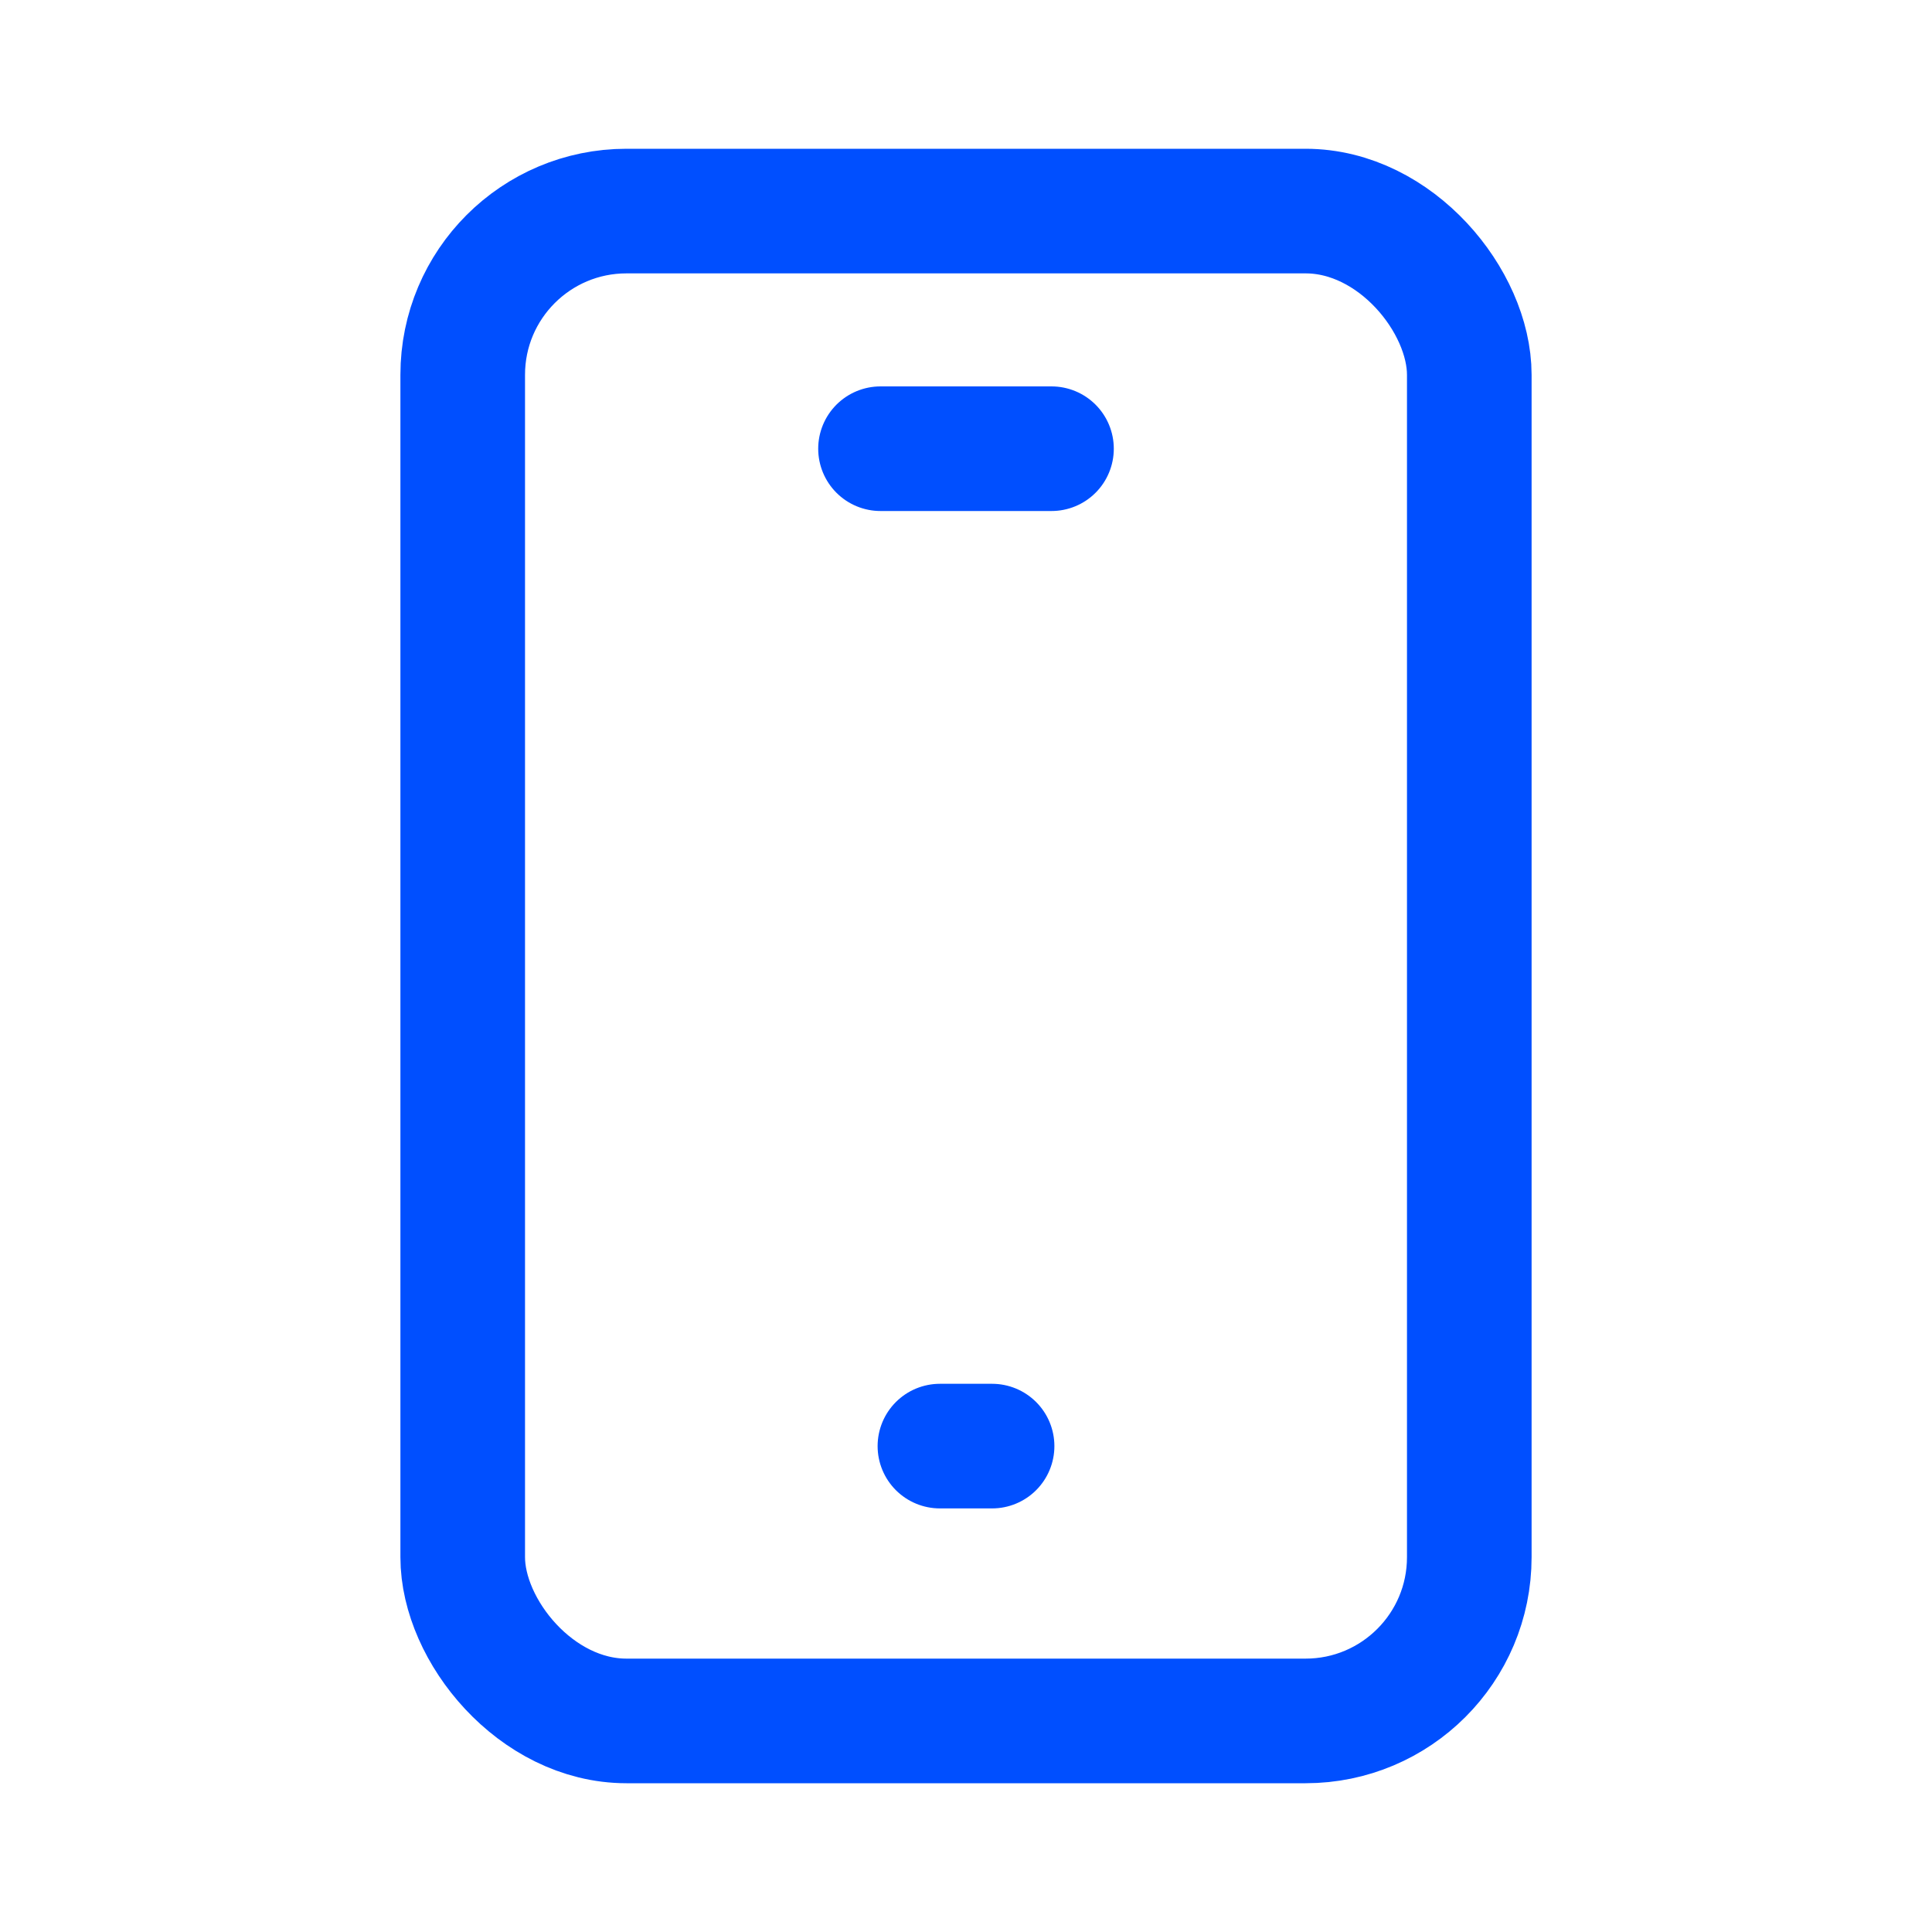 <?xml version="1.0" encoding="UTF-8"?> <svg xmlns="http://www.w3.org/2000/svg" id="Layer_5" data-name="Layer 5" viewBox="0 0 40 40"><defs><style> .cls-1 { fill: none; stroke: #004fff; stroke-linecap: round; stroke-linejoin: round; stroke-width: 2.58px; } </style></defs><rect class="cls-1" x="9.58" y="4.37" width="20.84" height="31.26" rx="3.39" ry="3.39"></rect><line class="cls-1" x1="18.23" y1="9.29" x2="21.77" y2="9.29"></line><line class="cls-1" x1="19.46" y1="29.94" x2="20.54" y2="29.94"></line></svg> 